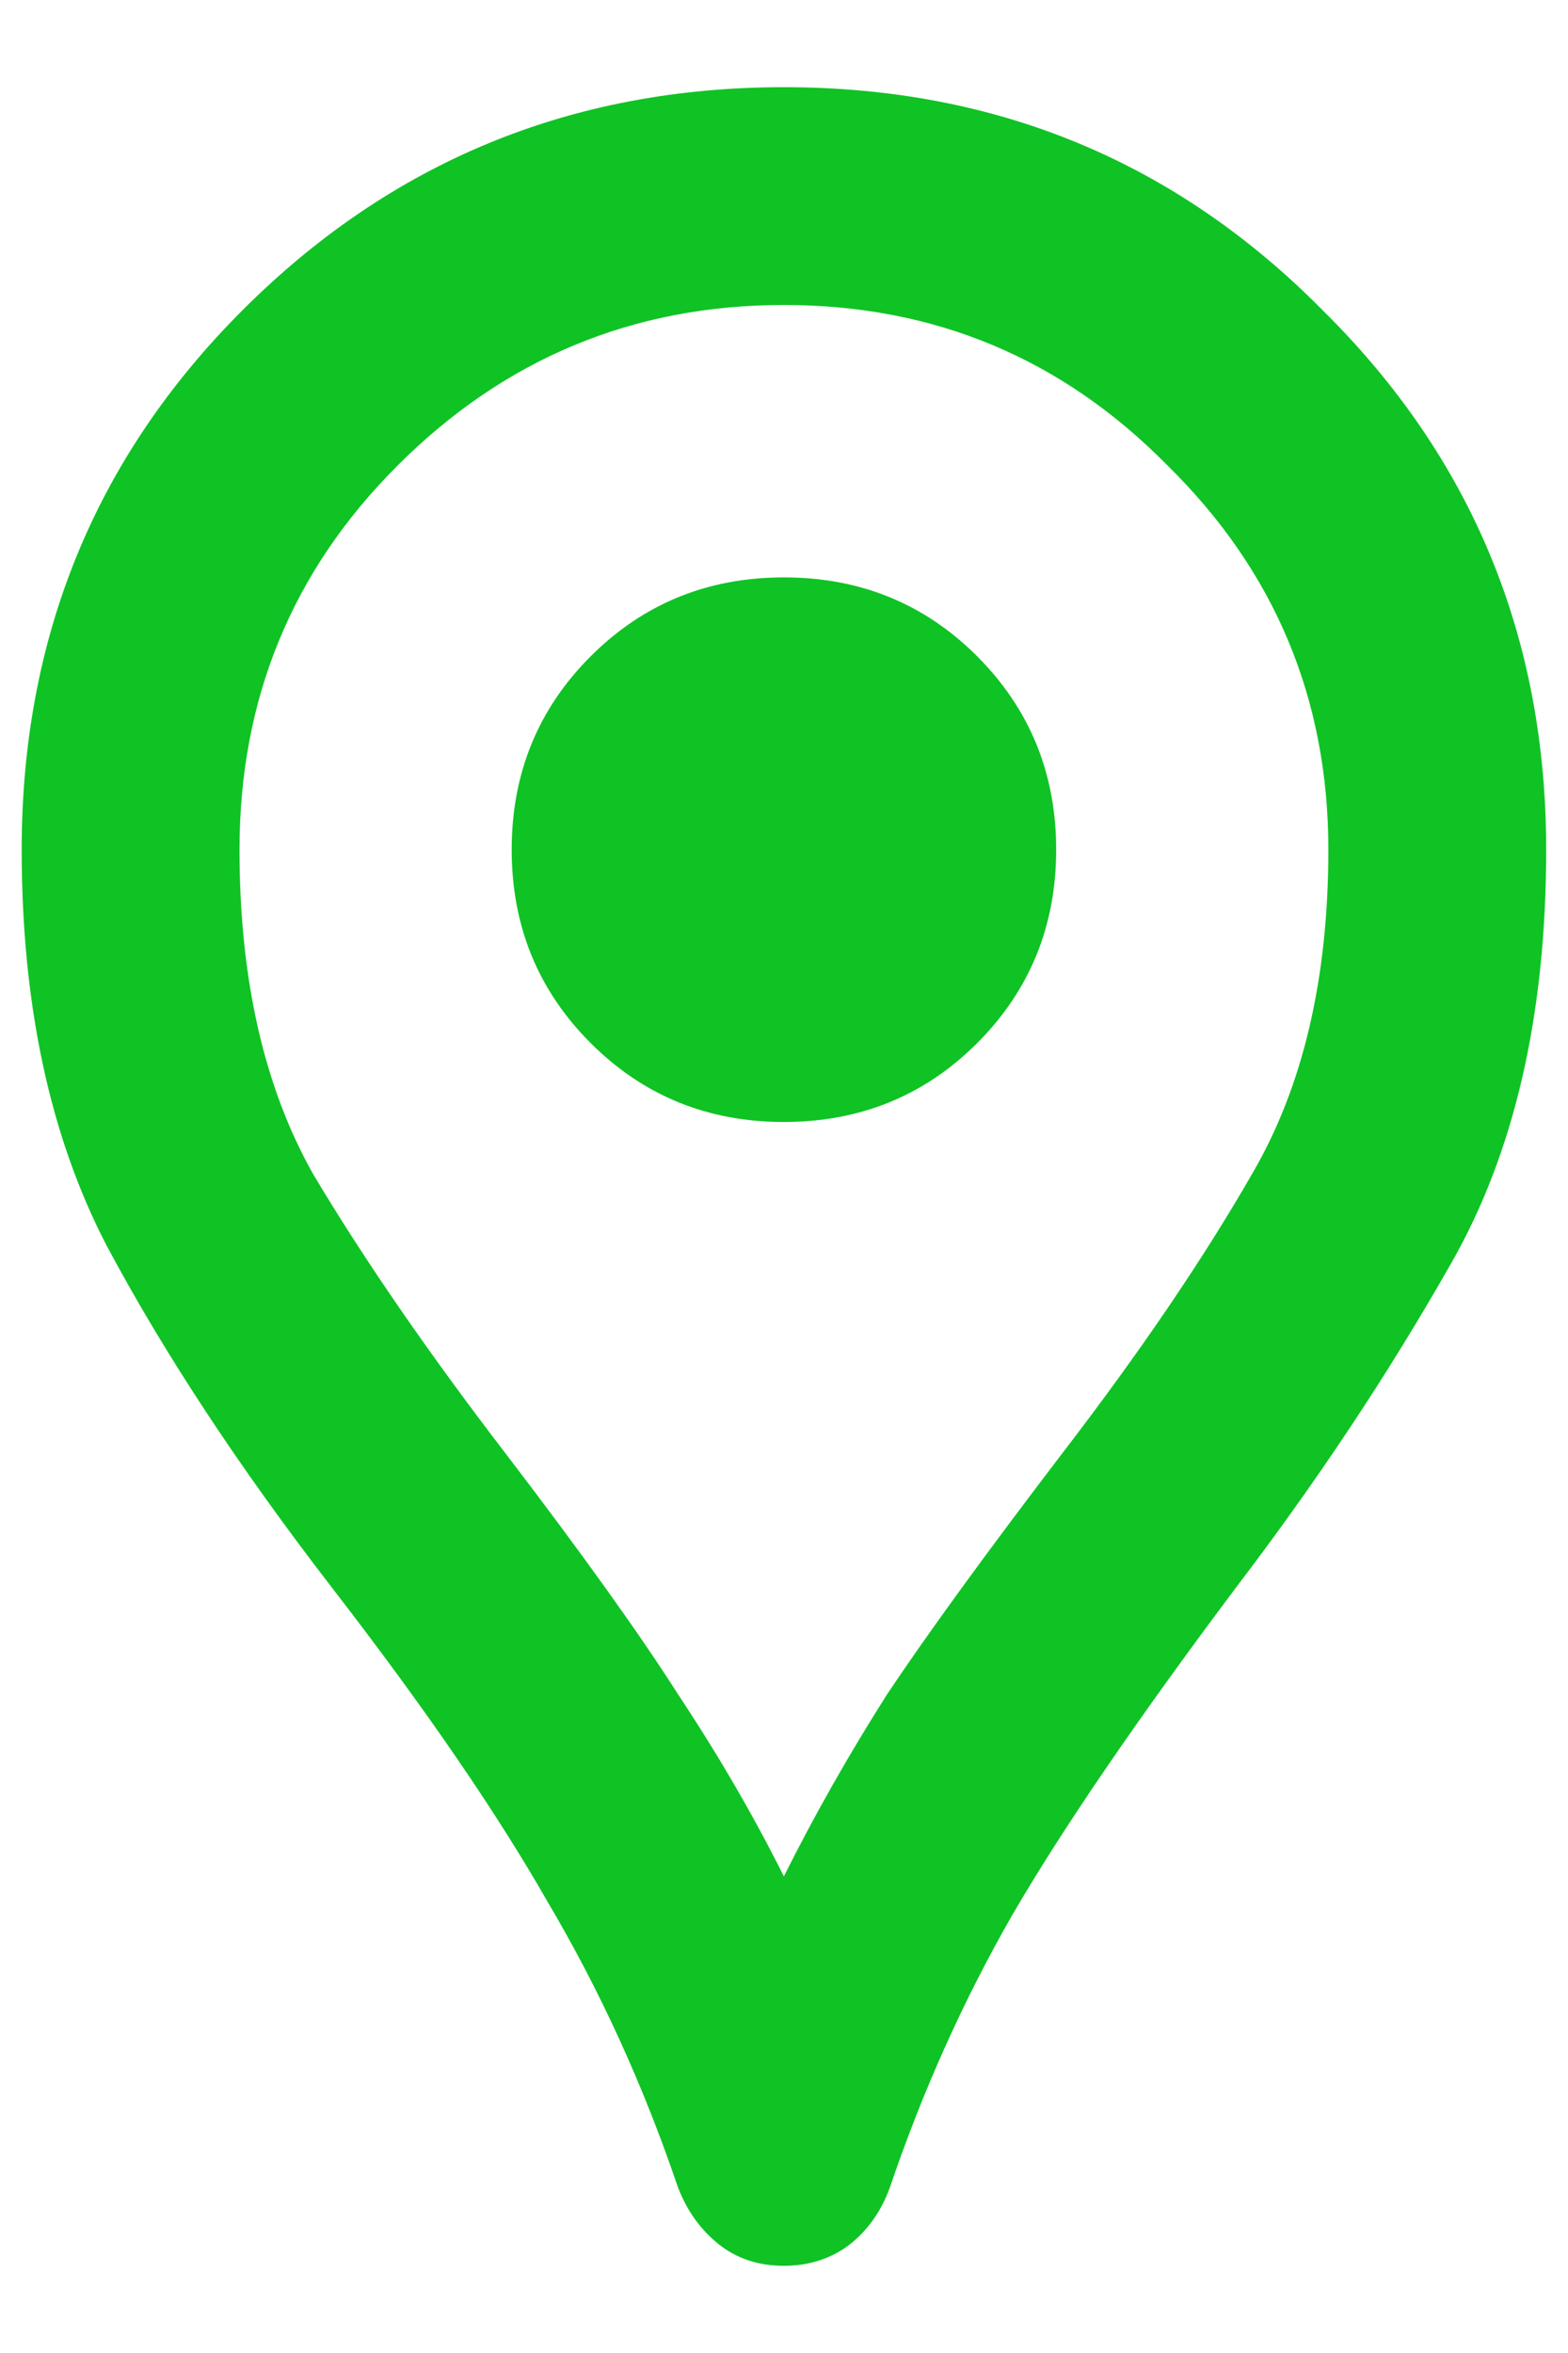 <svg width="12" height="18" viewBox="0 0 12 18" fill="none" xmlns="http://www.w3.org/2000/svg">
<path d="M5.999 17.333C5.805 17.333 5.638 17.278 5.499 17.167C5.36 17.056 5.256 16.91 5.187 16.729C4.923 15.951 4.59 15.222 4.187 14.542C3.798 13.861 3.249 13.062 2.541 12.146C1.833 11.229 1.256 10.354 0.812 9.521C0.381 8.688 0.166 7.681 0.166 6.5C0.166 4.875 0.729 3.5 1.854 2.375C2.992 1.236 4.374 0.667 5.999 0.667C7.624 0.667 8.999 1.236 10.124 2.375C11.263 3.5 11.833 4.875 11.833 6.5C11.833 7.764 11.59 8.819 11.104 9.667C10.631 10.5 10.083 11.326 9.458 12.146C8.708 13.146 8.138 13.979 7.749 14.646C7.374 15.299 7.062 15.993 6.812 16.729C6.742 16.924 6.631 17.076 6.479 17.188C6.34 17.285 6.18 17.333 5.999 17.333ZM5.999 14.354C6.235 13.882 6.499 13.417 6.791 12.958C7.097 12.5 7.541 11.889 8.124 11.125C8.722 10.347 9.208 9.632 9.583 8.979C9.972 8.313 10.166 7.486 10.166 6.5C10.166 5.347 9.756 4.368 8.937 3.563C8.131 2.743 7.152 2.333 5.999 2.333C4.847 2.333 3.86 2.743 3.041 3.563C2.235 4.368 1.833 5.347 1.833 6.5C1.833 7.486 2.02 8.313 2.395 8.979C2.784 9.632 3.277 10.347 3.874 11.125C4.458 11.889 4.895 12.5 5.187 12.958C5.492 13.417 5.763 13.882 5.999 14.354ZM5.999 8.583C6.583 8.583 7.076 8.382 7.479 7.979C7.881 7.576 8.083 7.083 8.083 6.5C8.083 5.917 7.881 5.424 7.479 5.021C7.076 4.618 6.583 4.417 5.999 4.417C5.416 4.417 4.923 4.618 4.52 5.021C4.117 5.424 3.916 5.917 3.916 6.5C3.916 7.083 4.117 7.576 4.52 7.979C4.923 8.382 5.416 8.583 5.999 8.583Z" fill="#0FC324"/>
</svg>
